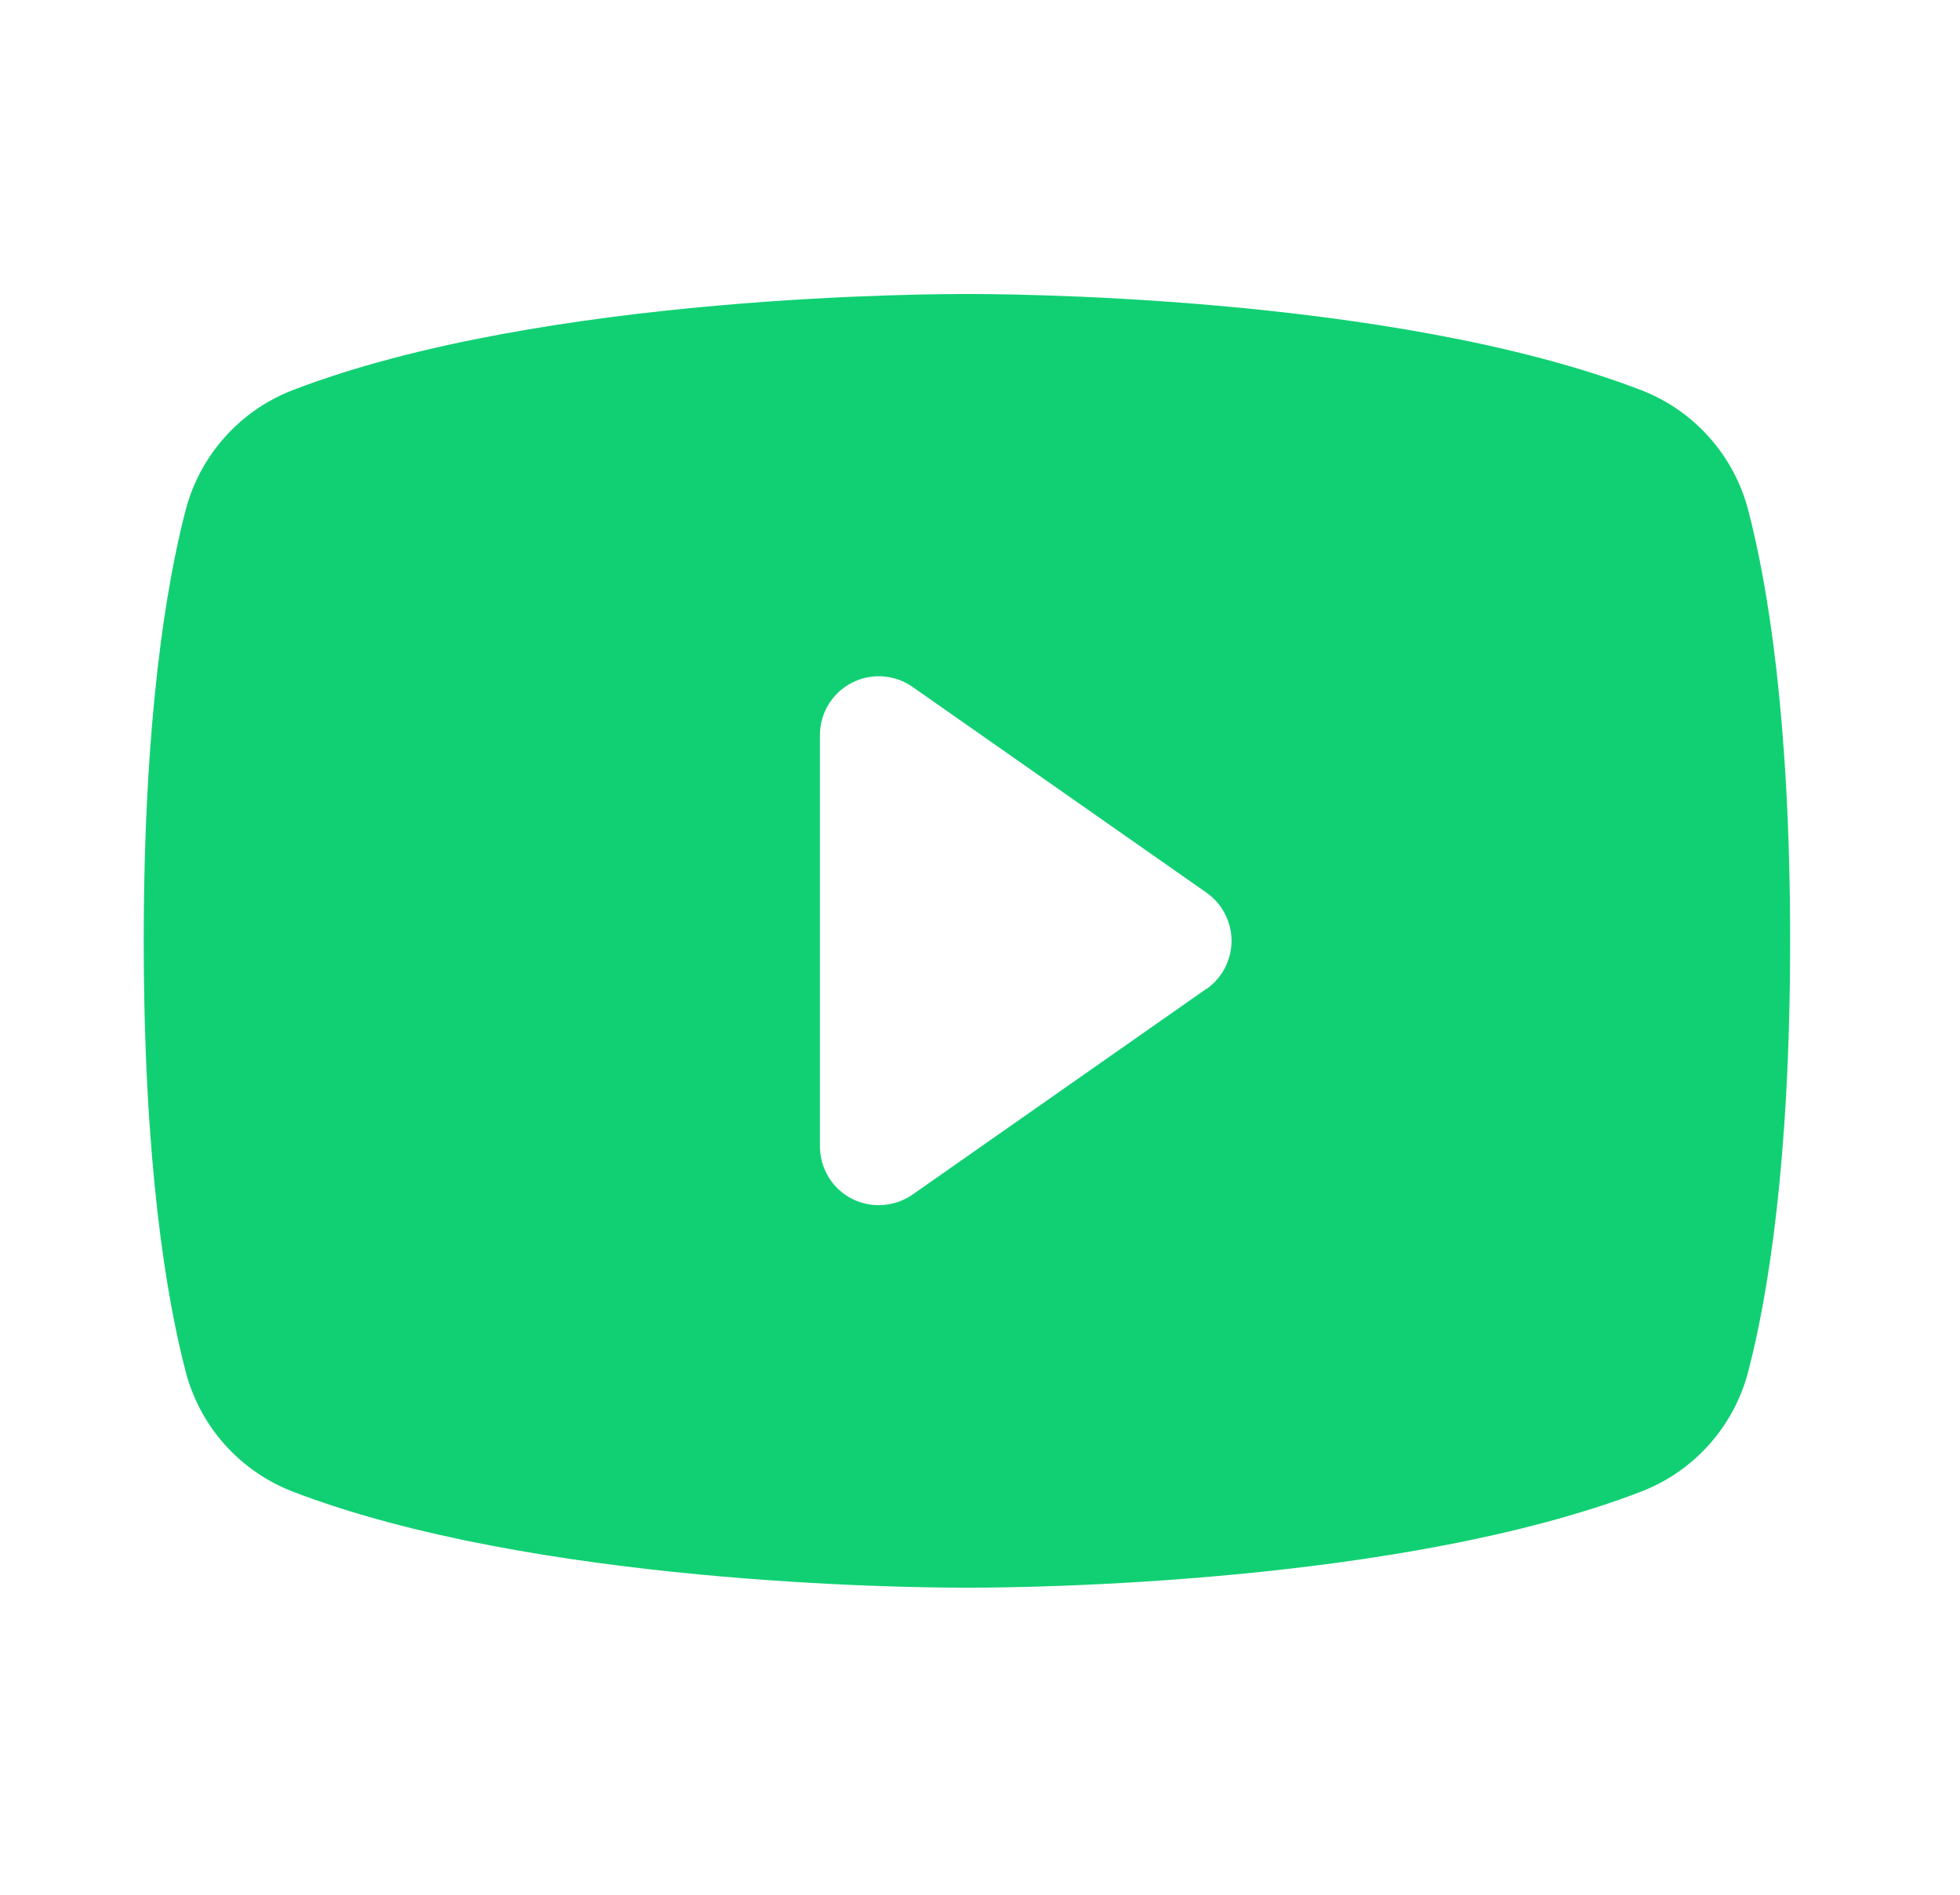 <svg xmlns="http://www.w3.org/2000/svg" width="30" height="29" viewBox="0 0 30 29" fill="none"><path d="M26.762 7.821C26.656 7.406 26.453 7.023 26.17 6.702C25.886 6.381 25.531 6.132 25.132 5.976C21.276 4.487 15.138 4.5 14.8 4.5C14.463 4.5 8.325 4.487 4.468 5.976C4.07 6.132 3.714 6.381 3.431 6.702C3.147 7.023 2.944 7.406 2.838 7.821C2.547 8.944 2.2 10.996 2.2 14.4C2.2 17.804 2.547 19.856 2.838 20.979C2.944 21.394 3.147 21.778 3.43 22.099C3.714 22.42 4.07 22.669 4.468 22.825C8.163 24.25 13.945 24.3 14.726 24.3H14.874C15.655 24.3 21.441 24.25 25.132 22.825C25.531 22.669 25.887 22.42 26.17 22.099C26.453 21.778 26.657 21.394 26.762 20.979C27.054 19.854 27.4 17.804 27.4 14.4C27.4 10.996 27.054 8.944 26.762 7.821ZM18.467 15.133L13.967 18.284C13.832 18.378 13.674 18.433 13.51 18.444C13.346 18.455 13.182 18.421 13.036 18.346C12.89 18.27 12.768 18.156 12.682 18.016C12.597 17.875 12.551 17.714 12.55 17.55V11.25C12.55 11.085 12.595 10.924 12.681 10.783C12.766 10.642 12.889 10.528 13.035 10.452C13.181 10.376 13.345 10.341 13.509 10.352C13.674 10.363 13.832 10.419 13.967 10.513L18.467 13.663C18.585 13.746 18.682 13.856 18.748 13.985C18.815 14.113 18.85 14.255 18.85 14.4C18.85 14.545 18.815 14.687 18.748 14.815C18.682 14.944 18.585 15.054 18.467 15.137V15.133Z" fill="#11D073"></path></svg>